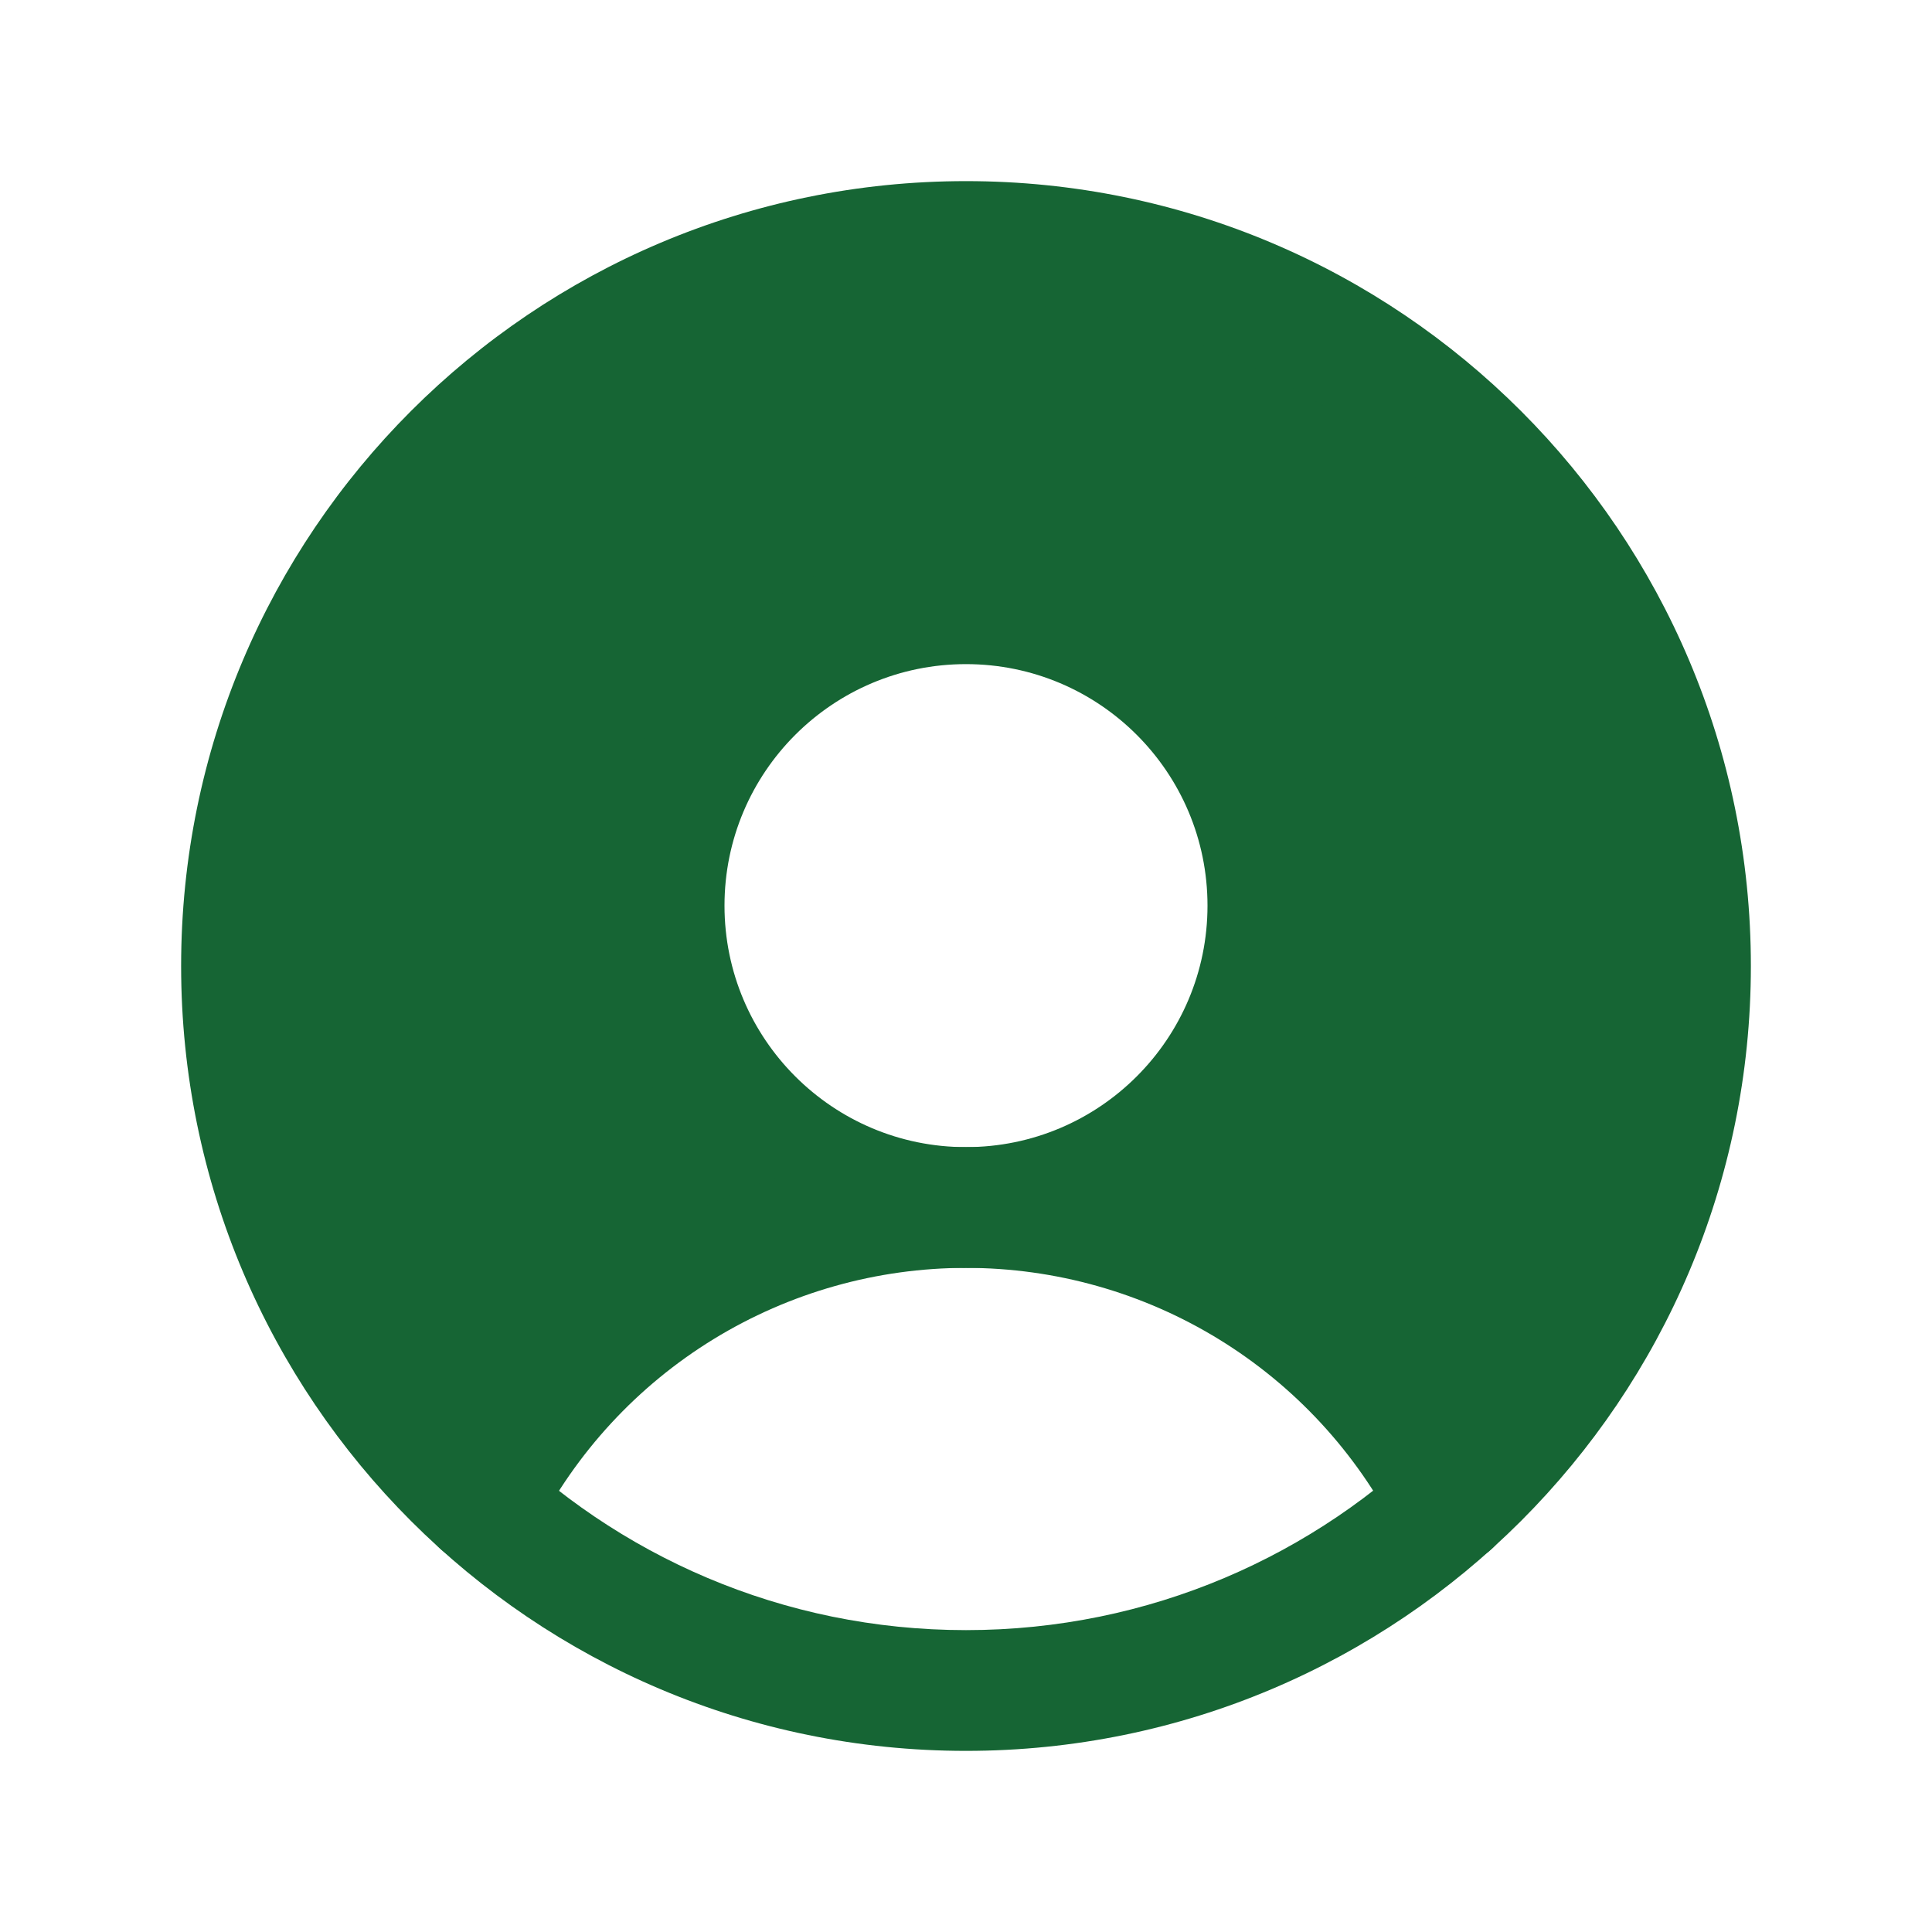 <svg width="32" height="32" viewBox="0 0 32 32" fill="none" xmlns="http://www.w3.org/2000/svg">
<path d="M16 4C13.573 4 11.202 4.736 9.202 6.111C7.202 7.487 5.665 9.436 4.796 11.703C3.927 13.969 3.765 16.446 4.333 18.806C4.9 21.166 6.17 23.299 7.975 24.922V24.922C8.728 23.441 9.876 22.197 11.293 21.328C12.709 20.459 14.338 20 16 20C15.011 20 14.044 19.707 13.222 19.157C12.4 18.608 11.759 17.827 11.381 16.913C11.002 16 10.903 14.995 11.096 14.024C11.289 13.055 11.765 12.164 12.464 11.464C13.164 10.765 14.055 10.289 15.025 10.096C15.995 9.903 17 10.002 17.913 10.381C18.827 10.759 19.608 11.4 20.157 12.222C20.707 13.044 21 14.011 21 15C21 16.326 20.473 17.598 19.535 18.535C18.598 19.473 17.326 20 16 20C17.662 20 19.291 20.459 20.707 21.328C22.124 22.197 23.272 23.441 24.025 24.922C25.83 23.298 27.1 21.166 27.667 18.806C28.235 16.446 28.073 13.969 27.204 11.702C26.335 9.436 24.798 7.487 22.798 6.111C20.798 4.736 18.427 4 16 4Z" fill="#166534"/>
<path fill-rule="evenodd" clip-rule="evenodd" d="M16 5C9.925 5 5 9.925 5 16C5 22.075 9.925 27 16 27C22.075 27 27 22.075 27 16C27 9.925 22.075 5 16 5ZM3 16C3 8.82 8.82 3 16 3C23.18 3 29 8.82 29 16C29 23.18 23.18 29 16 29C8.82 29 3 23.18 3 16Z" fill="#166534"/>
<path fill-rule="evenodd" clip-rule="evenodd" d="M16 11C13.791 11 12 12.791 12 15C12 17.209 13.791 19 16 19C18.209 19 20 17.209 20 15C20 12.791 18.209 11 16 11ZM10 15C10 11.686 12.686 9 16 9C19.314 9 22 11.686 22 15C22 18.314 19.314 21 16 21C12.686 21 10 18.314 10 15Z" fill="#166534"/>
<path fill-rule="evenodd" clip-rule="evenodd" d="M16.002 21C14.525 21 13.077 21.409 11.818 22.181C10.559 22.953 9.538 24.059 8.868 25.375C8.618 25.867 8.016 26.064 7.523 25.813C7.031 25.563 6.835 24.961 7.085 24.468C7.922 22.823 9.198 21.441 10.772 20.476C12.346 19.511 14.156 19 16.002 19C17.848 19 19.658 19.511 21.232 20.476C22.805 21.441 24.081 22.823 24.918 24.468C25.169 24.961 24.973 25.563 24.48 25.813C23.988 26.063 23.386 25.867 23.136 25.375C22.466 24.059 21.445 22.953 20.186 22.181C18.927 21.409 17.479 21 16.002 21Z" fill="#166534"/>
</svg>
